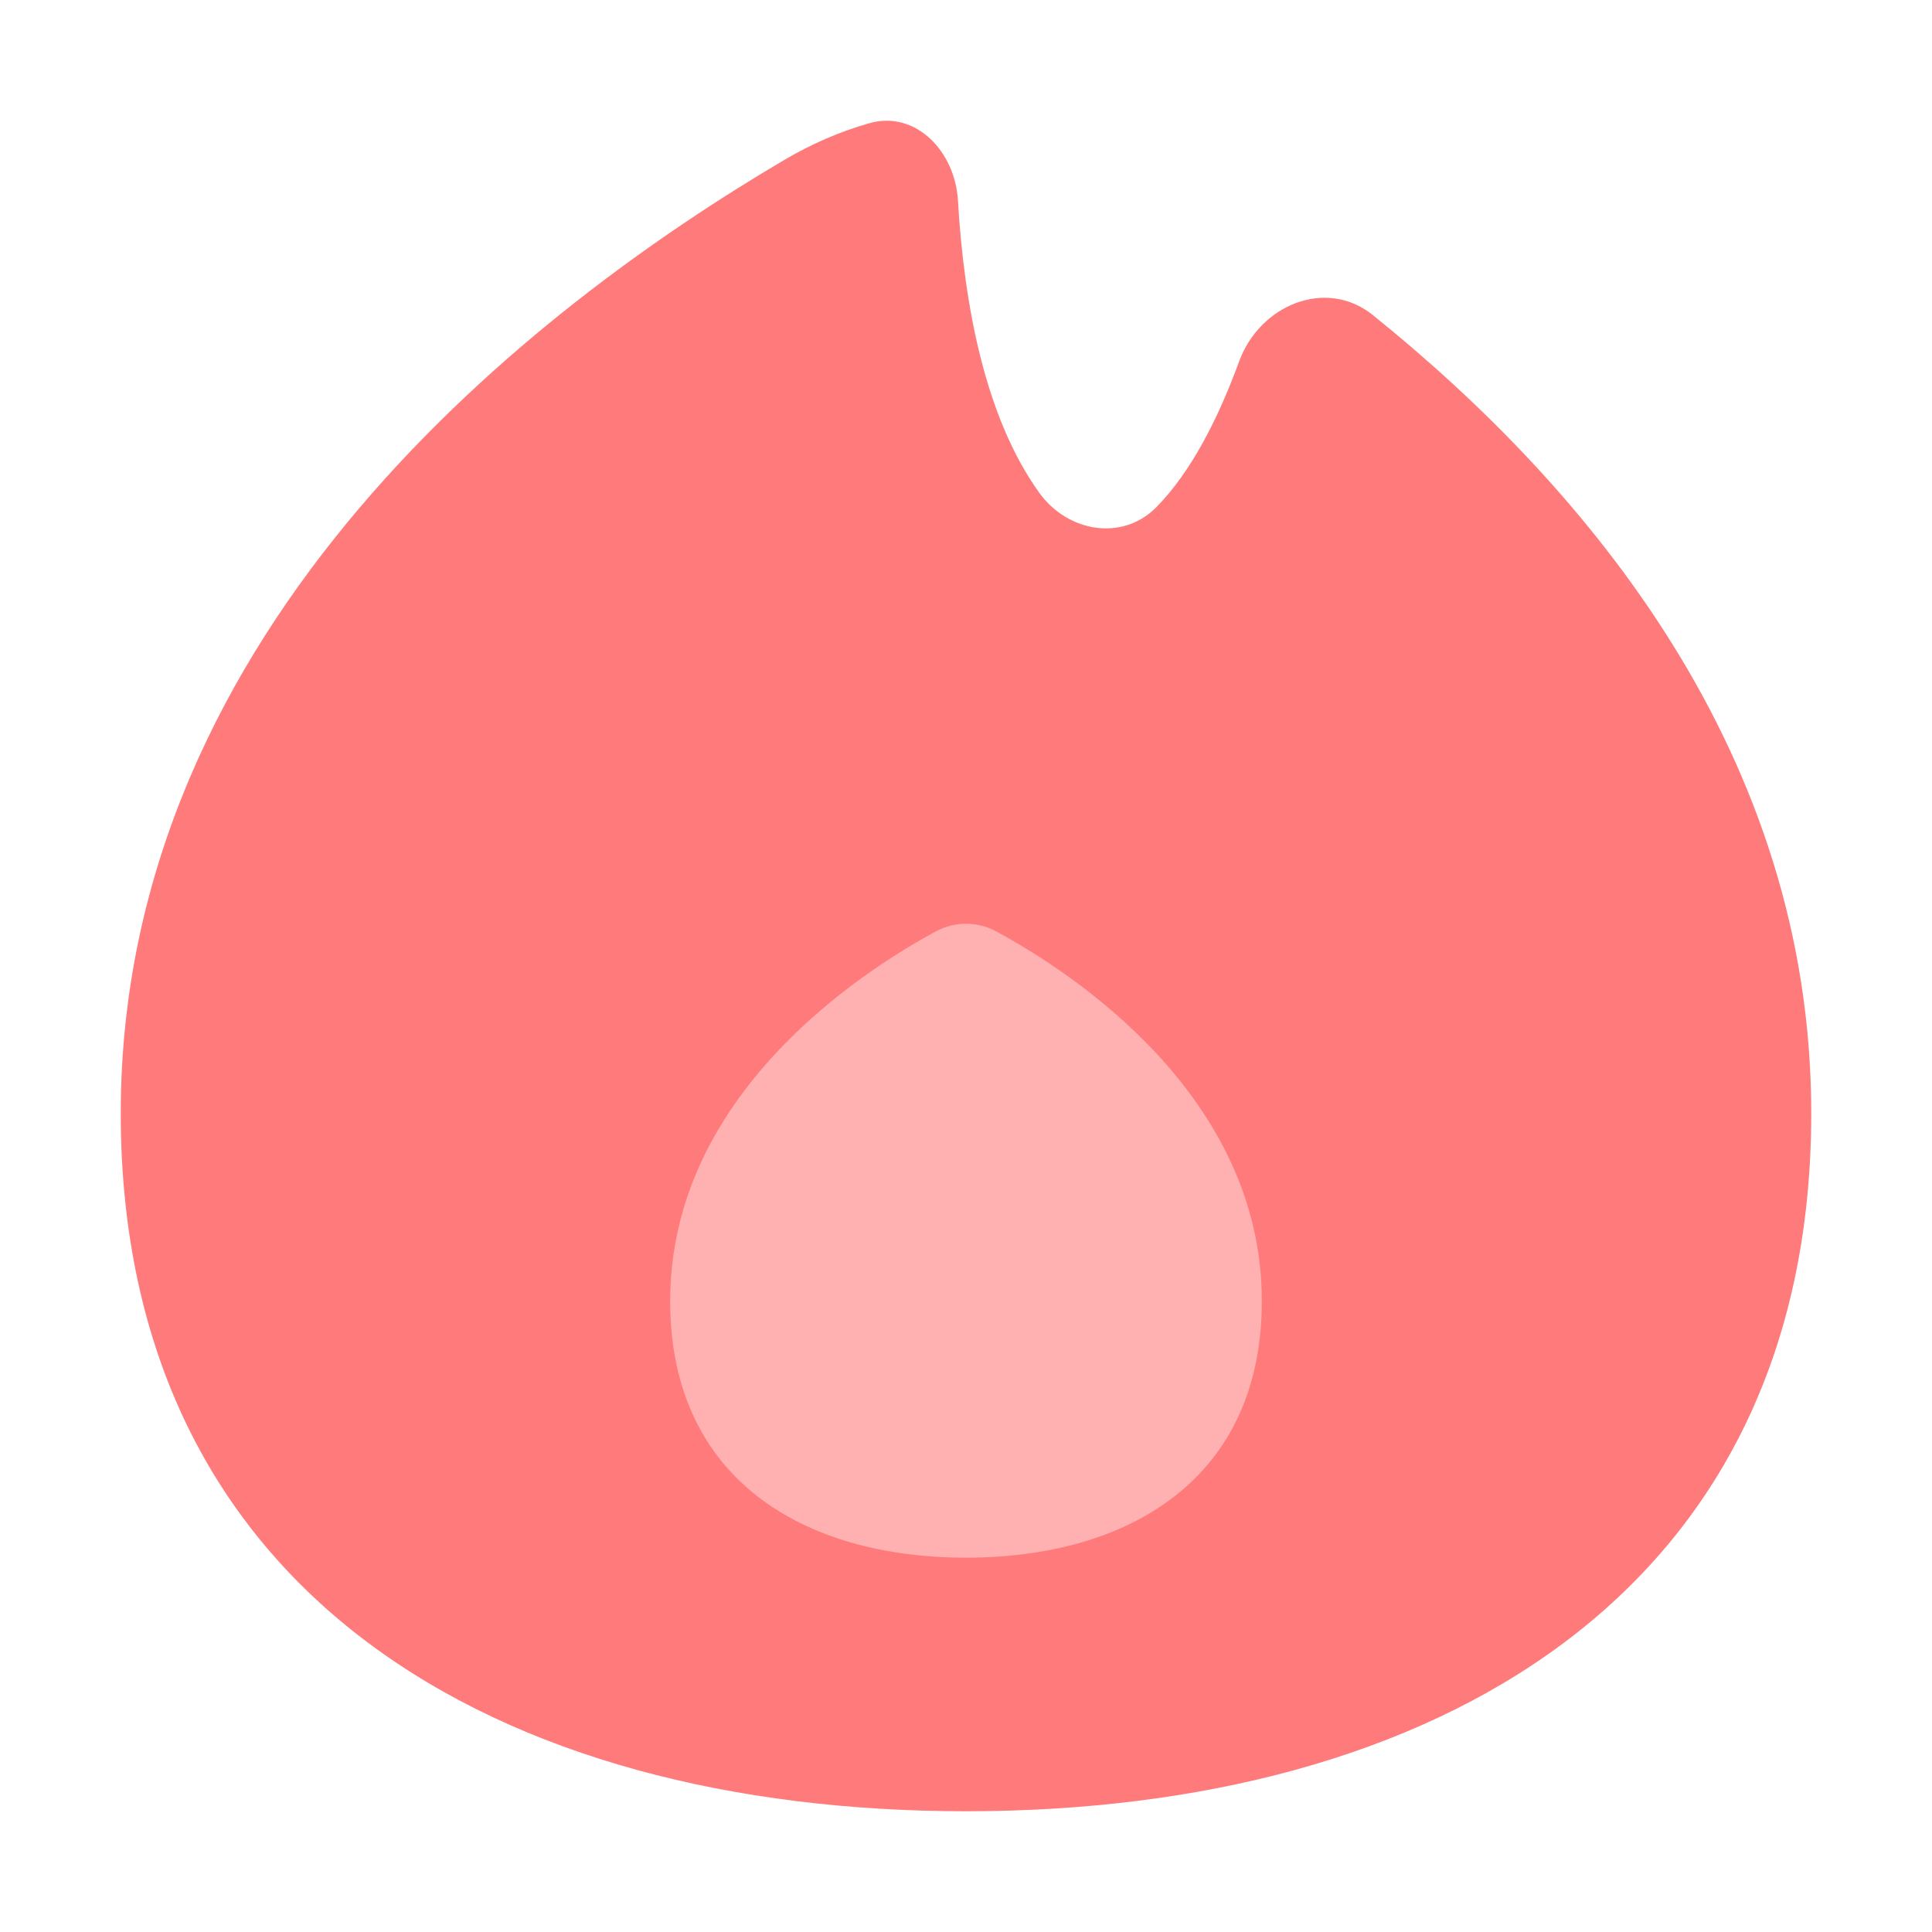 <?xml version="1.0" encoding="utf-8"?>
<svg viewBox="0 0 24 24" xmlns="http://www.w3.org/2000/svg" xmlns:xlink="http://www.w3.org/1999/xlink" ><rect
        fill="#000000"
        opacity="0"
        x="0"
        y="0"
        width="24"
        height="24"
      ></rect>
      <path
        d="M10.797,1.531 C11.372,1.366 11.864,1.877 11.9,2.491 C11.975,3.77 12.232,5.178 12.91,6.121 C13.263,6.611 13.942,6.728 14.364,6.301 C14.794,5.865 15.131,5.205 15.392,4.492 C15.65,3.784 16.476,3.448 17.054,3.914 C19.742,6.08 22.5,9.385 22.5,13.829 C22.5,19.815 17.799,22.5 12,22.5 C6.201,22.5 1.5,19.815 1.5,13.829 C1.5,7.747 6.666,3.798 9.751,1.982 C10.086,1.785 10.437,1.634 10.797,1.531 Z"
        fill="#FF7B7B"
      ></path>
      <path
        d="M12.38,11.573 C12.139,11.442 11.861,11.442 11.62,11.573 C10.681,12.081 8.325,13.612 8.325,16.163 C8.325,18.363 9.97,19.35 12,19.35 C14.03,19.35 15.675,18.363 15.675,16.163 C15.675,13.612 13.319,12.081 12.38,11.573 L12.38,11.573 Z"
        fill="#FFB0B0"
      ></path></svg>
